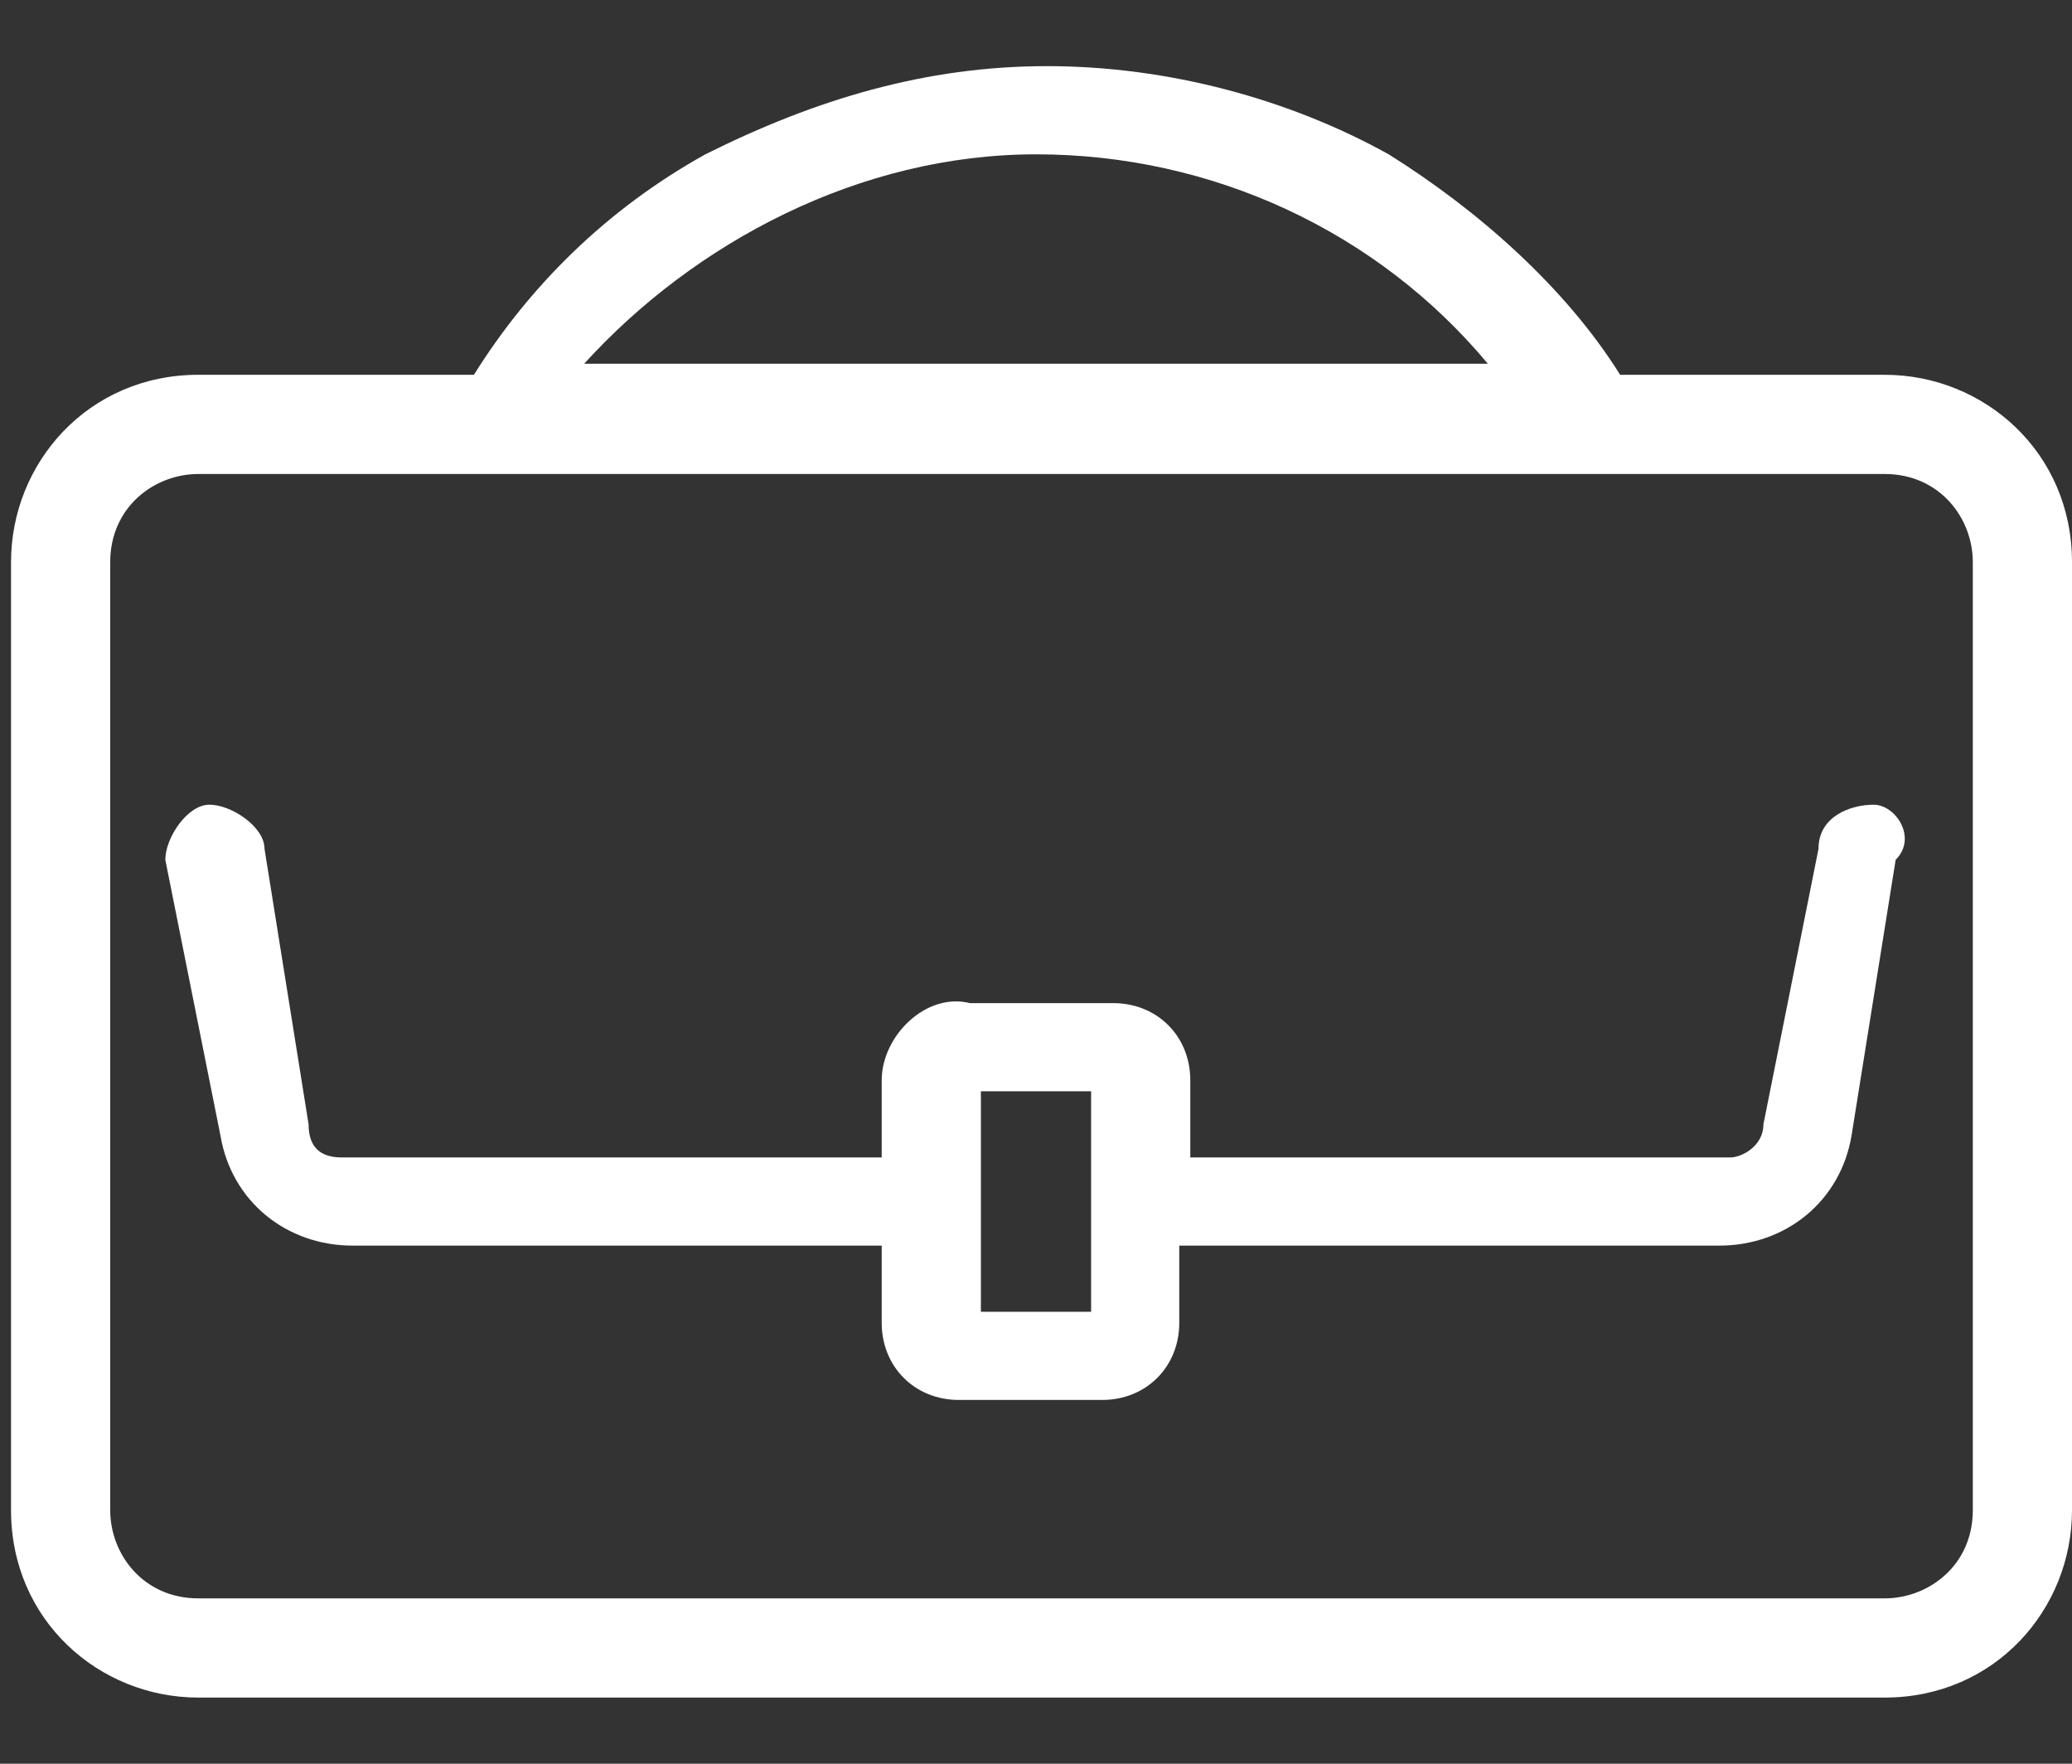 <svg version="1.1" xmlns="http://www.w3.org/2000/svg" viewBox="0 0 18.8 16" style="enable-background:new 0 0 18.8 16;">
    <rect x="0" y="0" width="18.8" height="16" fill="#333333" stroke="none"/>
    <g>
	    <path fill="#fff" d="M18.8,5.1c0-1-0.8-1.7-1.7-1.7h-2.4c-0.5-0.8-1.3-1.5-2.1-2c-0.9-0.5-2-0.8-3.1-0.8c-1.1,0-2.1,0.3-3.1,0.8
		c-0.9,0.5-1.6,1.2-2.1,2H1.8c-1,0-1.7,0.8-1.7,1.7v8.6c0,1,0.8,1.7,1.7,1.7h15.3c1,0,1.7-0.8,1.7-1.7V5.1
		C18.8,5.1,18.8,5.1,18.8,5.1C18.8,5.1,18.8,5.1,18.8,5.1z M9.4,1.4c1.6,0,3.1,0.7,4.1,1.9H5.3C6.3,2.2,7.8,1.4,9.4,1.4z M17.1,14.5
		H1.8c-0.5,0-0.8-0.4-0.8-0.8V5.1c0-0.5,0.4-0.8,0.8-0.8h12.6c0,0,0,0,0,0c0,0,0,0,0,0h2.7c0.5,0,0.8,0.4,0.8,0.8v8.6
		C17.9,14.2,17.5,14.5,17.1,14.5z"/>
        <path fill="#fff" d="M17,7.3c-0.2,0-0.5,0.1-0.5,0.4L16,10.2c0,0.2-0.2,0.3-0.3,0.3h-4.9V9.8c0,0,0,0,0,0c0,0,0,0,0,0
		c0-0.4-0.3-0.7-0.7-0.7H8.8C8.4,9,8,9.4,8,9.8v0.7H3.1c-0.2,0-0.3-0.1-0.3-0.3c0,0,0,0,0,0c0,0,0,0,0,0L2.4,7.7
		c0-0.2-0.3-0.4-0.5-0.4c-0.2,0-0.4,0.3-0.4,0.5l0.5,2.5c0,0,0,0,0,0c0.1,0.6,0.6,1,1.2,1H8V12c0,0.4,0.3,0.7,0.7,0.7h1.3
		c0.4,0,0.7-0.3,0.7-0.7v-0.7h4.9c0.6,0,1.1-0.4,1.2-1c0,0,0,0,0,0c0,0,0,0,0,0l0.4-2.5C17.4,7.6,17.2,7.3,17,7.3z M8.9,11.9v-2h1v2
		H8.9z"/>
    </g>
</svg>
